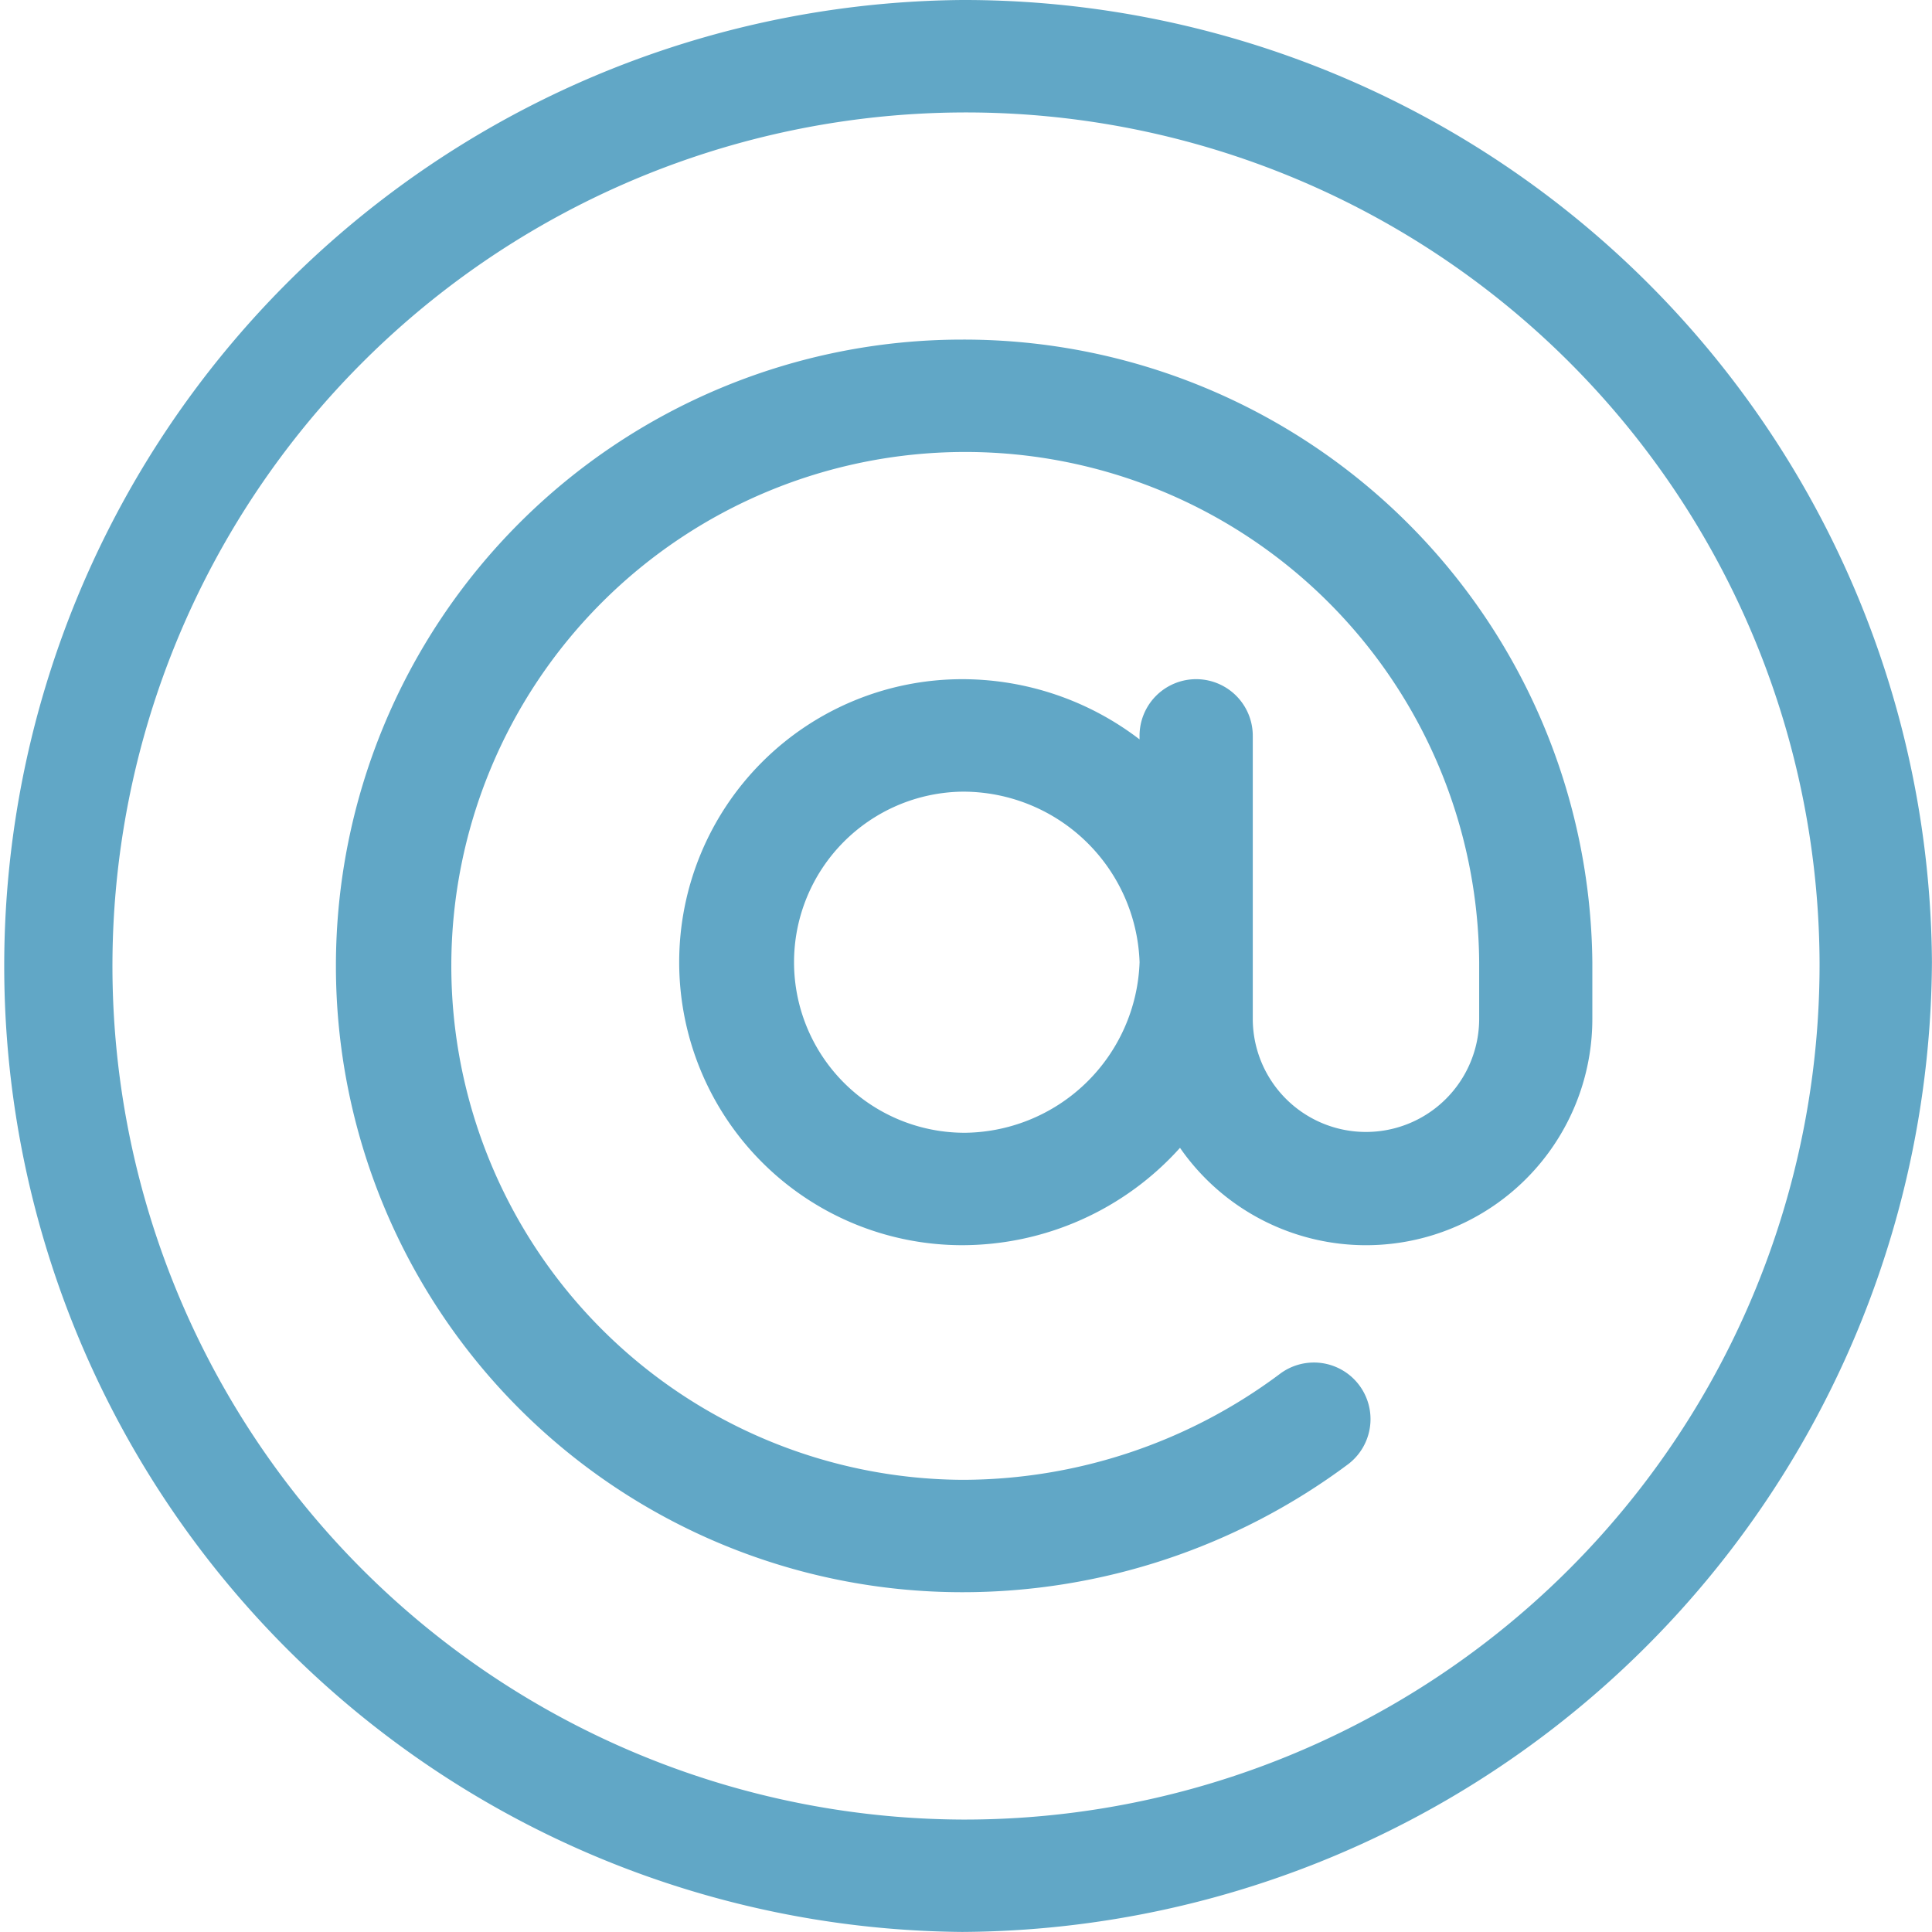 <?xml version="1.0" encoding="UTF-8"?> <svg xmlns="http://www.w3.org/2000/svg" xmlns:xlink="http://www.w3.org/1999/xlink" id="icon-email-footer" width="58.302" height="58.302" viewBox="0 0 58.302 58.302"><defs><clipPath id="clip-path"><rect id="Rettangolo_1571" data-name="Rettangolo 1571" width="58.302" height="58.302" fill="#61a7c6"></rect></clipPath></defs><g id="Raggruppa_2143" data-name="Raggruppa 2143" transform="translate(0 0)" clip-path="url(#clip-path)"><path id="Tracciato_3337" data-name="Tracciato 3337" d="M29.037,0a29.151,29.151,0,0,0,0,58.3A29.423,29.423,0,0,0,58.3,29.037,29.217,29.217,0,0,0,29.037,0m0,54.909A25.758,25.758,0,1,1,54.909,29.037,25.8,25.8,0,0,1,29.037,54.909" transform="translate(0 0)" fill="#61a7c6"></path><path id="Tracciato_3338" data-name="Tracciato 3338" d="M24.467,5.678a18.9,18.9,0,0,0,0,37.8A19.464,19.464,0,0,0,36.12,39.61,1.708,1.708,0,1,0,34.04,36.9a16.023,16.023,0,0,1-9.573,3.187,15.509,15.509,0,1,1,15.6-15.623v1.709a3.416,3.416,0,1,1-6.832,0V17.634a1.708,1.708,0,0,0-3.417,0v.108a8.8,8.8,0,0,0-5.352-1.816,8.54,8.54,0,1,0,0,17.08,8.846,8.846,0,0,0,6.573-2.938,6.83,6.83,0,0,0,12.443-3.893V24.465A18.968,18.968,0,0,0,24.467,5.678m0,23.935a5.147,5.147,0,0,1,0-10.293,5.331,5.331,0,0,1,5.352,5.146,5.332,5.332,0,0,1-5.352,5.148" transform="translate(4.57 4.57)" fill="#61a7c6"></path></g></svg> 